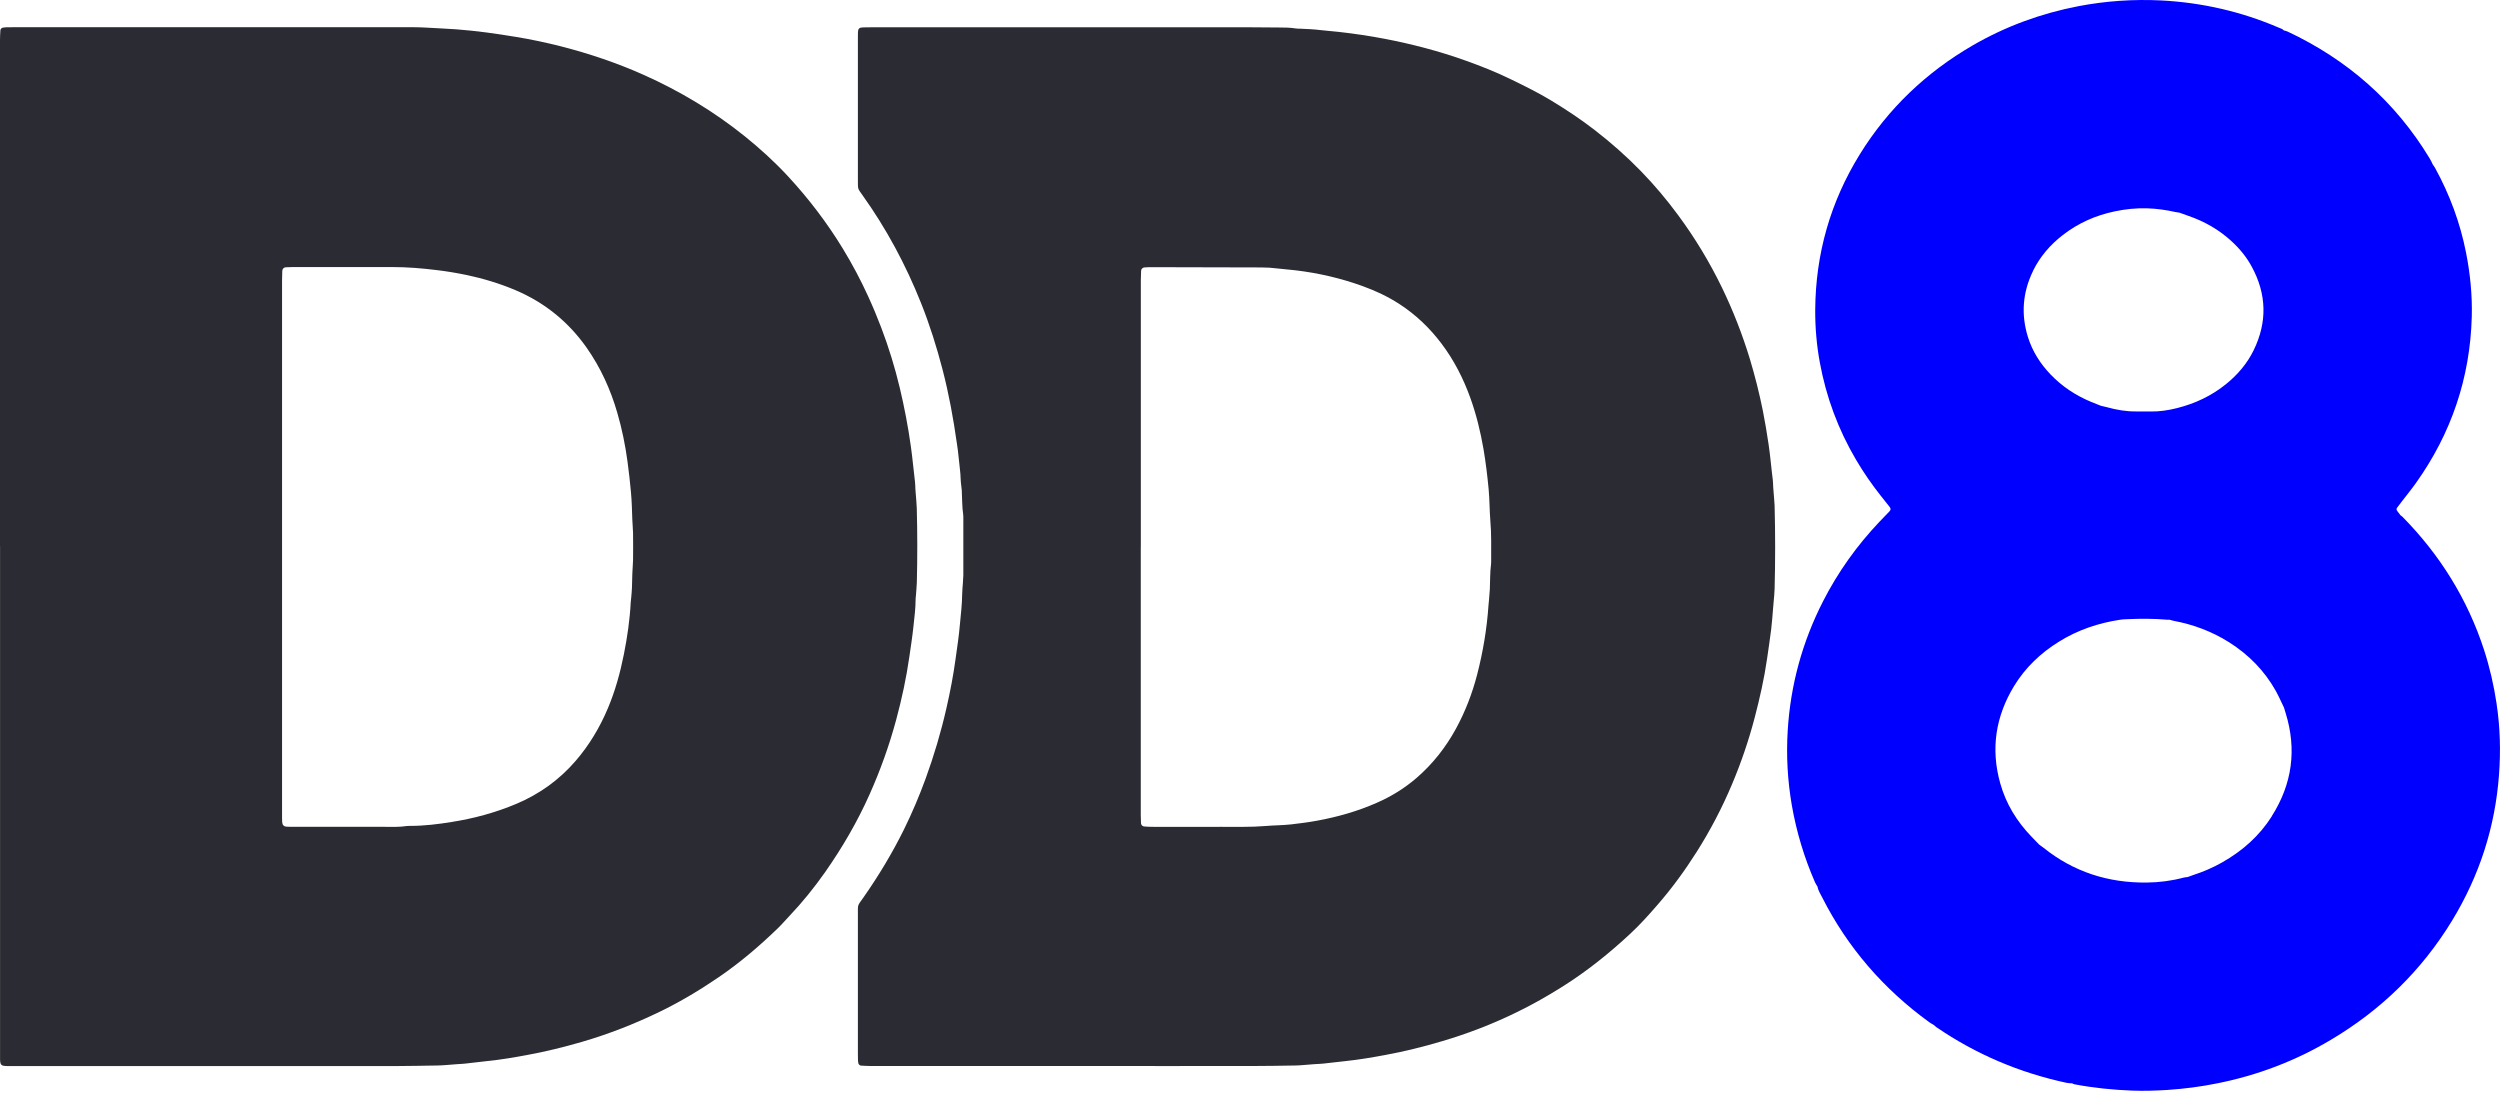 <?xml version="1.0" encoding="utf-8"?>
<svg xmlns="http://www.w3.org/2000/svg" fill="none" height="100%" overflow="visible" preserveAspectRatio="none" style="display: block;" viewBox="0 0 45 20" width="100%">
<g id="Logo">
<g id="LOGO_CLARO">
<path d="M0 9.83C0 6.797 0 3.764 0 0.731C0 0.669 0.003 0.606 0.007 0.545C0.008 0.522 0.032 0.5 0.054 0.497C0.073 0.494 0.092 0.492 0.111 0.491C0.154 0.49 0.198 0.49 0.24 0.49C0.855 0.49 1.469 0.49 2.084 0.49C3.802 0.49 5.52 0.49 7.239 0.49C7.382 0.49 7.527 0.488 7.671 0.497C7.853 0.508 8.035 0.515 8.216 0.528C8.393 0.541 8.57 0.561 8.746 0.583C8.926 0.606 9.106 0.635 9.286 0.664C9.556 0.708 9.823 0.765 10.089 0.832C10.601 0.963 11.101 1.131 11.585 1.347C12.236 1.638 12.844 2.002 13.401 2.449C13.678 2.672 13.941 2.911 14.182 3.171C14.555 3.574 14.886 4.008 15.172 4.477C15.342 4.756 15.495 5.044 15.63 5.341C15.714 5.524 15.791 5.711 15.863 5.899C15.998 6.254 16.109 6.616 16.197 6.985C16.279 7.331 16.346 7.68 16.395 8.032C16.426 8.246 16.443 8.46 16.47 8.674C16.476 8.717 16.474 8.76 16.477 8.804C16.482 8.871 16.489 8.938 16.493 9.005C16.497 9.053 16.5 9.101 16.502 9.149C16.514 9.595 16.514 10.041 16.503 10.488C16.5 10.564 16.492 10.641 16.487 10.717C16.485 10.74 16.481 10.765 16.481 10.788C16.481 10.952 16.459 11.114 16.442 11.276C16.423 11.457 16.395 11.637 16.369 11.817C16.314 12.203 16.232 12.582 16.131 12.957C16.007 13.417 15.847 13.863 15.653 14.298C15.433 14.791 15.163 15.254 14.854 15.696C14.658 15.975 14.444 16.24 14.209 16.488C14.142 16.557 14.081 16.631 14.012 16.698C13.677 17.023 13.324 17.325 12.939 17.588C12.597 17.822 12.243 18.033 11.872 18.213C11.422 18.431 10.957 18.613 10.477 18.753C10.15 18.848 9.819 18.93 9.483 18.991C9.247 19.035 9.011 19.075 8.772 19.099C8.639 19.113 8.505 19.13 8.372 19.145C8.329 19.15 8.286 19.151 8.243 19.154C8.167 19.16 8.09 19.166 8.014 19.172C7.966 19.175 7.918 19.179 7.87 19.179C7.63 19.183 7.39 19.188 7.15 19.189C4.846 19.189 2.542 19.189 0.238 19.189C0.2 19.189 0.162 19.189 0.123 19.189C0.021 19.186 0.005 19.17 0.001 19.073C1.28262e-06 19.04 0.001 19.006 0.001 18.973C0.001 18.785 0.001 18.598 0.001 18.411C0.001 15.551 0.001 12.691 0.001 9.831L0 9.83ZM5.077 9.843C5.077 11.427 5.077 13.011 5.077 14.594C5.077 14.638 5.077 14.681 5.077 14.724C5.077 14.748 5.077 14.772 5.079 14.796C5.083 14.85 5.108 14.877 5.158 14.88C5.206 14.883 5.253 14.883 5.301 14.883C5.844 14.883 6.386 14.883 6.929 14.883C7.058 14.883 7.188 14.889 7.317 14.869C7.34 14.866 7.365 14.866 7.388 14.866C7.639 14.866 7.887 14.835 8.133 14.795C8.532 14.732 8.92 14.627 9.295 14.469C9.709 14.294 10.065 14.039 10.358 13.7C10.605 13.415 10.797 13.094 10.943 12.746C11.074 12.436 11.163 12.111 11.229 11.782C11.291 11.471 11.337 11.158 11.353 10.841C11.355 10.813 11.36 10.784 11.362 10.755C11.367 10.698 11.373 10.64 11.375 10.583C11.379 10.497 11.378 10.411 11.382 10.325C11.385 10.243 11.393 10.162 11.395 10.08C11.397 9.918 11.397 9.754 11.395 9.591C11.393 9.514 11.385 9.438 11.382 9.361C11.376 9.194 11.373 9.026 11.357 8.858C11.34 8.677 11.321 8.496 11.296 8.315C11.256 8.015 11.196 7.72 11.111 7.429C10.99 7.011 10.812 6.62 10.562 6.262C10.233 5.794 9.807 5.448 9.281 5.224C8.993 5.102 8.695 5.012 8.388 4.948C8.214 4.912 8.04 4.883 7.863 4.862C7.596 4.829 7.329 4.807 7.06 4.807C6.724 4.807 6.388 4.807 6.052 4.807C5.793 4.807 5.534 4.807 5.274 4.807C5.231 4.807 5.188 4.808 5.145 4.811C5.109 4.813 5.083 4.838 5.081 4.876C5.078 4.933 5.077 4.99 5.077 5.048C5.077 6.647 5.077 8.244 5.077 9.843L5.077 9.843Z" fill="#2B2B33" id="Vector"/>
<path d="M19.47 19.188C18.202 19.188 16.935 19.188 15.668 19.188C15.611 19.188 15.553 19.184 15.496 19.181C15.474 19.179 15.452 19.155 15.449 19.133C15.447 19.118 15.444 19.104 15.444 19.09C15.442 19.052 15.442 19.013 15.442 18.975C15.442 18.14 15.442 17.305 15.442 16.47C15.442 16.269 15.43 16.314 15.543 16.153C15.816 15.762 16.061 15.356 16.272 14.929C16.418 14.632 16.547 14.328 16.661 14.016C16.812 13.601 16.938 13.178 17.036 12.746C17.103 12.452 17.161 12.155 17.201 11.855C17.229 11.651 17.261 11.447 17.278 11.242C17.294 11.061 17.318 10.88 17.319 10.697C17.319 10.63 17.328 10.563 17.332 10.496C17.335 10.448 17.339 10.4 17.34 10.352C17.341 10.016 17.34 9.68 17.34 9.344C17.34 9.315 17.341 9.286 17.337 9.258C17.316 9.115 17.32 8.971 17.312 8.827C17.308 8.765 17.295 8.703 17.293 8.642C17.29 8.502 17.267 8.364 17.255 8.226C17.248 8.144 17.236 8.064 17.224 7.983C17.161 7.536 17.08 7.092 16.967 6.656C16.861 6.247 16.734 5.844 16.577 5.451C16.302 4.762 15.953 4.112 15.521 3.508C15.439 3.392 15.442 3.41 15.442 3.256C15.442 2.397 15.442 1.538 15.442 0.679C15.442 0.645 15.442 0.612 15.443 0.578C15.446 0.516 15.467 0.495 15.534 0.493C15.586 0.491 15.639 0.491 15.692 0.491C17.957 0.491 20.223 0.491 22.489 0.491C22.666 0.491 22.844 0.493 23.022 0.495C23.122 0.495 23.223 0.496 23.323 0.512C23.347 0.516 23.371 0.516 23.395 0.516C23.524 0.521 23.653 0.527 23.782 0.543C23.887 0.555 23.992 0.562 24.097 0.574C24.379 0.606 24.659 0.647 24.937 0.701C25.422 0.795 25.901 0.92 26.367 1.086C26.657 1.189 26.942 1.302 27.218 1.438C27.456 1.554 27.692 1.671 27.919 1.808C28.19 1.972 28.454 2.147 28.705 2.341C28.997 2.567 29.274 2.811 29.533 3.077C29.778 3.328 30.003 3.596 30.211 3.879C30.511 4.285 30.771 4.716 30.992 5.17C31.196 5.59 31.364 6.023 31.5 6.469C31.591 6.773 31.668 7.08 31.731 7.391C31.771 7.593 31.805 7.796 31.835 8.001C31.867 8.214 31.883 8.429 31.911 8.643C31.916 8.686 31.915 8.729 31.918 8.773C31.923 8.84 31.929 8.907 31.934 8.974C31.938 9.017 31.941 9.06 31.943 9.103C31.956 9.602 31.956 10.101 31.943 10.6C31.941 10.639 31.939 10.677 31.936 10.715C31.93 10.791 31.924 10.868 31.916 10.944C31.905 11.073 31.897 11.203 31.881 11.331C31.859 11.507 31.832 11.683 31.807 11.859C31.756 12.215 31.676 12.566 31.585 12.915C31.478 13.324 31.342 13.724 31.178 14.113C30.999 14.539 30.786 14.946 30.539 15.336C30.328 15.669 30.096 15.987 29.837 16.285C29.68 16.466 29.52 16.645 29.344 16.808C28.967 17.159 28.567 17.48 28.131 17.755C27.863 17.924 27.588 18.081 27.303 18.219C26.867 18.433 26.415 18.607 25.949 18.744C25.613 18.844 25.273 18.928 24.928 18.991C24.692 19.035 24.456 19.075 24.217 19.1C24.084 19.114 23.95 19.131 23.817 19.145C23.769 19.15 23.721 19.151 23.673 19.154C23.602 19.16 23.53 19.166 23.458 19.171C23.41 19.175 23.362 19.179 23.314 19.179C23.064 19.183 22.815 19.188 22.565 19.188C21.533 19.19 20.501 19.188 19.469 19.188L19.47 19.188ZM20.534 9.85V13.623C20.534 13.974 20.534 14.324 20.534 14.674C20.534 14.722 20.535 14.77 20.538 14.818C20.539 14.848 20.564 14.874 20.593 14.876C20.64 14.88 20.689 14.883 20.736 14.883C21.149 14.883 21.562 14.885 21.975 14.883C22.244 14.881 22.512 14.891 22.781 14.868C22.934 14.855 23.087 14.856 23.24 14.839C23.397 14.821 23.554 14.801 23.71 14.772C24.079 14.704 24.439 14.602 24.783 14.45C25.044 14.336 25.285 14.187 25.5 14.001C25.79 13.75 26.023 13.453 26.207 13.117C26.376 12.807 26.501 12.481 26.589 12.141C26.695 11.731 26.764 11.316 26.793 10.893C26.795 10.87 26.798 10.845 26.8 10.822C26.805 10.75 26.813 10.678 26.817 10.607C26.824 10.459 26.819 10.309 26.838 10.162C26.842 10.133 26.841 10.104 26.841 10.076C26.84 9.841 26.847 9.606 26.826 9.371C26.811 9.185 26.813 8.997 26.796 8.811C26.773 8.567 26.744 8.324 26.703 8.083C26.649 7.771 26.574 7.463 26.467 7.165C26.341 6.815 26.174 6.487 25.95 6.189C25.737 5.906 25.486 5.665 25.188 5.472C24.982 5.338 24.761 5.235 24.53 5.151C24.136 5.008 23.73 4.914 23.314 4.865C23.209 4.852 23.104 4.846 22.999 4.833C22.904 4.821 22.808 4.814 22.712 4.814C22.035 4.812 21.359 4.81 20.682 4.809C20.653 4.809 20.624 4.812 20.596 4.814C20.568 4.817 20.541 4.843 20.54 4.872C20.537 4.929 20.535 4.986 20.535 5.044C20.535 6.647 20.535 8.25 20.535 9.853L20.534 9.85Z" fill="#2B2B33" id="Vector_2"/>
<path d="M44.94 12.674C44.89 12.341 44.816 12.015 44.712 11.695C44.413 10.78 43.918 9.986 43.243 9.301C43.233 9.291 43.221 9.284 43.209 9.275C43.201 9.28 43.191 9.286 43.182 9.291C43.191 9.286 43.201 9.281 43.209 9.275C43.189 9.249 43.169 9.222 43.149 9.196C43.136 9.179 43.134 9.157 43.145 9.143C43.17 9.108 43.197 9.074 43.223 9.039C43.31 8.925 43.402 8.814 43.485 8.697C44.124 7.801 44.462 6.802 44.492 5.702C44.502 5.313 44.464 4.927 44.388 4.544C44.282 4.008 44.094 3.502 43.832 3.024C43.821 3.003 43.806 2.984 43.792 2.965C43.773 2.926 43.756 2.887 43.733 2.85C43.115 1.828 42.255 1.075 41.176 0.568C41.155 0.558 41.131 0.554 41.108 0.547C41.086 0.52 41.051 0.512 41.021 0.499C40.344 0.208 39.637 0.046 38.902 0.008C38.402 -0.017 37.905 0.017 37.413 0.111C36.738 0.241 36.101 0.474 35.507 0.818C34.67 1.304 33.987 1.953 33.477 2.777C32.947 3.634 32.681 4.568 32.674 5.575C32.672 5.892 32.699 6.207 32.756 6.52C32.87 7.144 33.087 7.73 33.409 8.276C33.543 8.504 33.693 8.721 33.857 8.928C33.907 8.992 33.959 9.055 34.009 9.119C34.038 9.156 34.037 9.175 34.008 9.207C33.949 9.27 33.888 9.331 33.828 9.394C33.423 9.822 33.084 10.296 32.816 10.821C32.442 11.553 32.229 12.329 32.179 13.149C32.151 13.6 32.176 14.05 32.253 14.496C32.337 14.976 32.476 15.438 32.671 15.883C32.682 15.909 32.7 15.933 32.714 15.957C32.727 16.029 32.767 16.09 32.799 16.153C33.258 17.059 33.906 17.804 34.727 18.4C34.754 18.419 34.783 18.435 34.812 18.452C34.827 18.465 34.84 18.479 34.855 18.489C35.57 18.979 36.353 19.309 37.199 19.491C37.231 19.498 37.266 19.498 37.298 19.5C37.312 19.506 37.324 19.514 37.338 19.517C37.682 19.582 38.031 19.618 38.381 19.631C38.592 19.639 38.803 19.632 39.014 19.619C39.316 19.599 39.616 19.56 39.912 19.5C40.638 19.355 41.321 19.095 41.957 18.716C42.861 18.179 43.593 17.466 44.14 16.567C44.629 15.762 44.912 14.889 44.982 13.949C45.014 13.523 45.003 13.096 44.939 12.671L44.94 12.674ZM39.234 3.77C39.232 3.785 39.23 3.8 39.23 3.816C39.23 3.8 39.232 3.785 39.234 3.77ZM36.593 4.878C36.72 4.619 36.903 4.407 37.13 4.231C37.407 4.016 37.72 3.877 38.063 3.805C38.255 3.764 38.451 3.744 38.648 3.75C38.821 3.755 38.991 3.779 39.16 3.817C39.183 3.822 39.207 3.824 39.23 3.828C39.284 3.847 39.338 3.867 39.392 3.886C39.677 3.984 39.933 4.129 40.157 4.332C40.307 4.468 40.436 4.622 40.532 4.801C40.8 5.295 40.813 5.797 40.567 6.302C40.448 6.547 40.273 6.75 40.061 6.92C39.803 7.127 39.51 7.264 39.19 7.345C39.032 7.385 38.872 7.41 38.708 7.407C38.622 7.405 38.535 7.405 38.449 7.406C38.27 7.408 38.096 7.377 37.925 7.33C37.888 7.32 37.851 7.312 37.813 7.303C37.785 7.318 37.761 7.337 37.742 7.363C37.74 7.367 37.736 7.371 37.734 7.375C37.736 7.371 37.739 7.367 37.742 7.363C37.761 7.338 37.785 7.318 37.813 7.303C37.755 7.28 37.698 7.257 37.64 7.234C37.362 7.118 37.116 6.956 36.908 6.738C36.723 6.544 36.583 6.323 36.503 6.067C36.376 5.66 36.407 5.263 36.594 4.879L36.593 4.878ZM40.894 14.691C40.669 15.047 40.362 15.318 39.997 15.524C39.83 15.619 39.654 15.694 39.471 15.753C39.44 15.764 39.408 15.776 39.377 15.787C39.353 15.79 39.329 15.791 39.306 15.797C39.088 15.855 38.864 15.884 38.639 15.886C37.95 15.893 37.327 15.696 36.785 15.261C36.76 15.241 36.732 15.223 36.705 15.203C36.659 15.155 36.612 15.107 36.566 15.059C36.302 14.785 36.108 14.469 36.005 14.102C35.83 13.482 35.92 12.897 36.253 12.349C36.456 12.016 36.732 11.754 37.063 11.549C37.402 11.338 37.772 11.214 38.164 11.155C38.203 11.149 38.241 11.147 38.279 11.146C38.523 11.134 38.767 11.134 39.011 11.155C39.026 11.156 39.04 11.155 39.054 11.155C39.056 11.103 39.073 11.056 39.096 11.011C39.073 11.056 39.056 11.103 39.054 11.155C39.077 11.161 39.098 11.17 39.122 11.174C39.479 11.241 39.813 11.365 40.121 11.559C40.475 11.783 40.762 12.073 40.967 12.441C41.005 12.508 41.036 12.578 41.069 12.647C41.084 12.677 41.098 12.707 41.112 12.737C41.158 12.72 41.19 12.688 41.214 12.649C41.189 12.688 41.158 12.72 41.112 12.737C41.122 12.769 41.131 12.802 41.141 12.833C41.345 13.491 41.26 14.111 40.892 14.691L40.894 14.691ZM43.163 9.302C43.163 9.302 43.168 9.299 43.17 9.297C43.168 9.298 43.165 9.3 43.163 9.302Z" fill="#0000FF" id="Vector_3"/>
</g>
</g>
</svg>